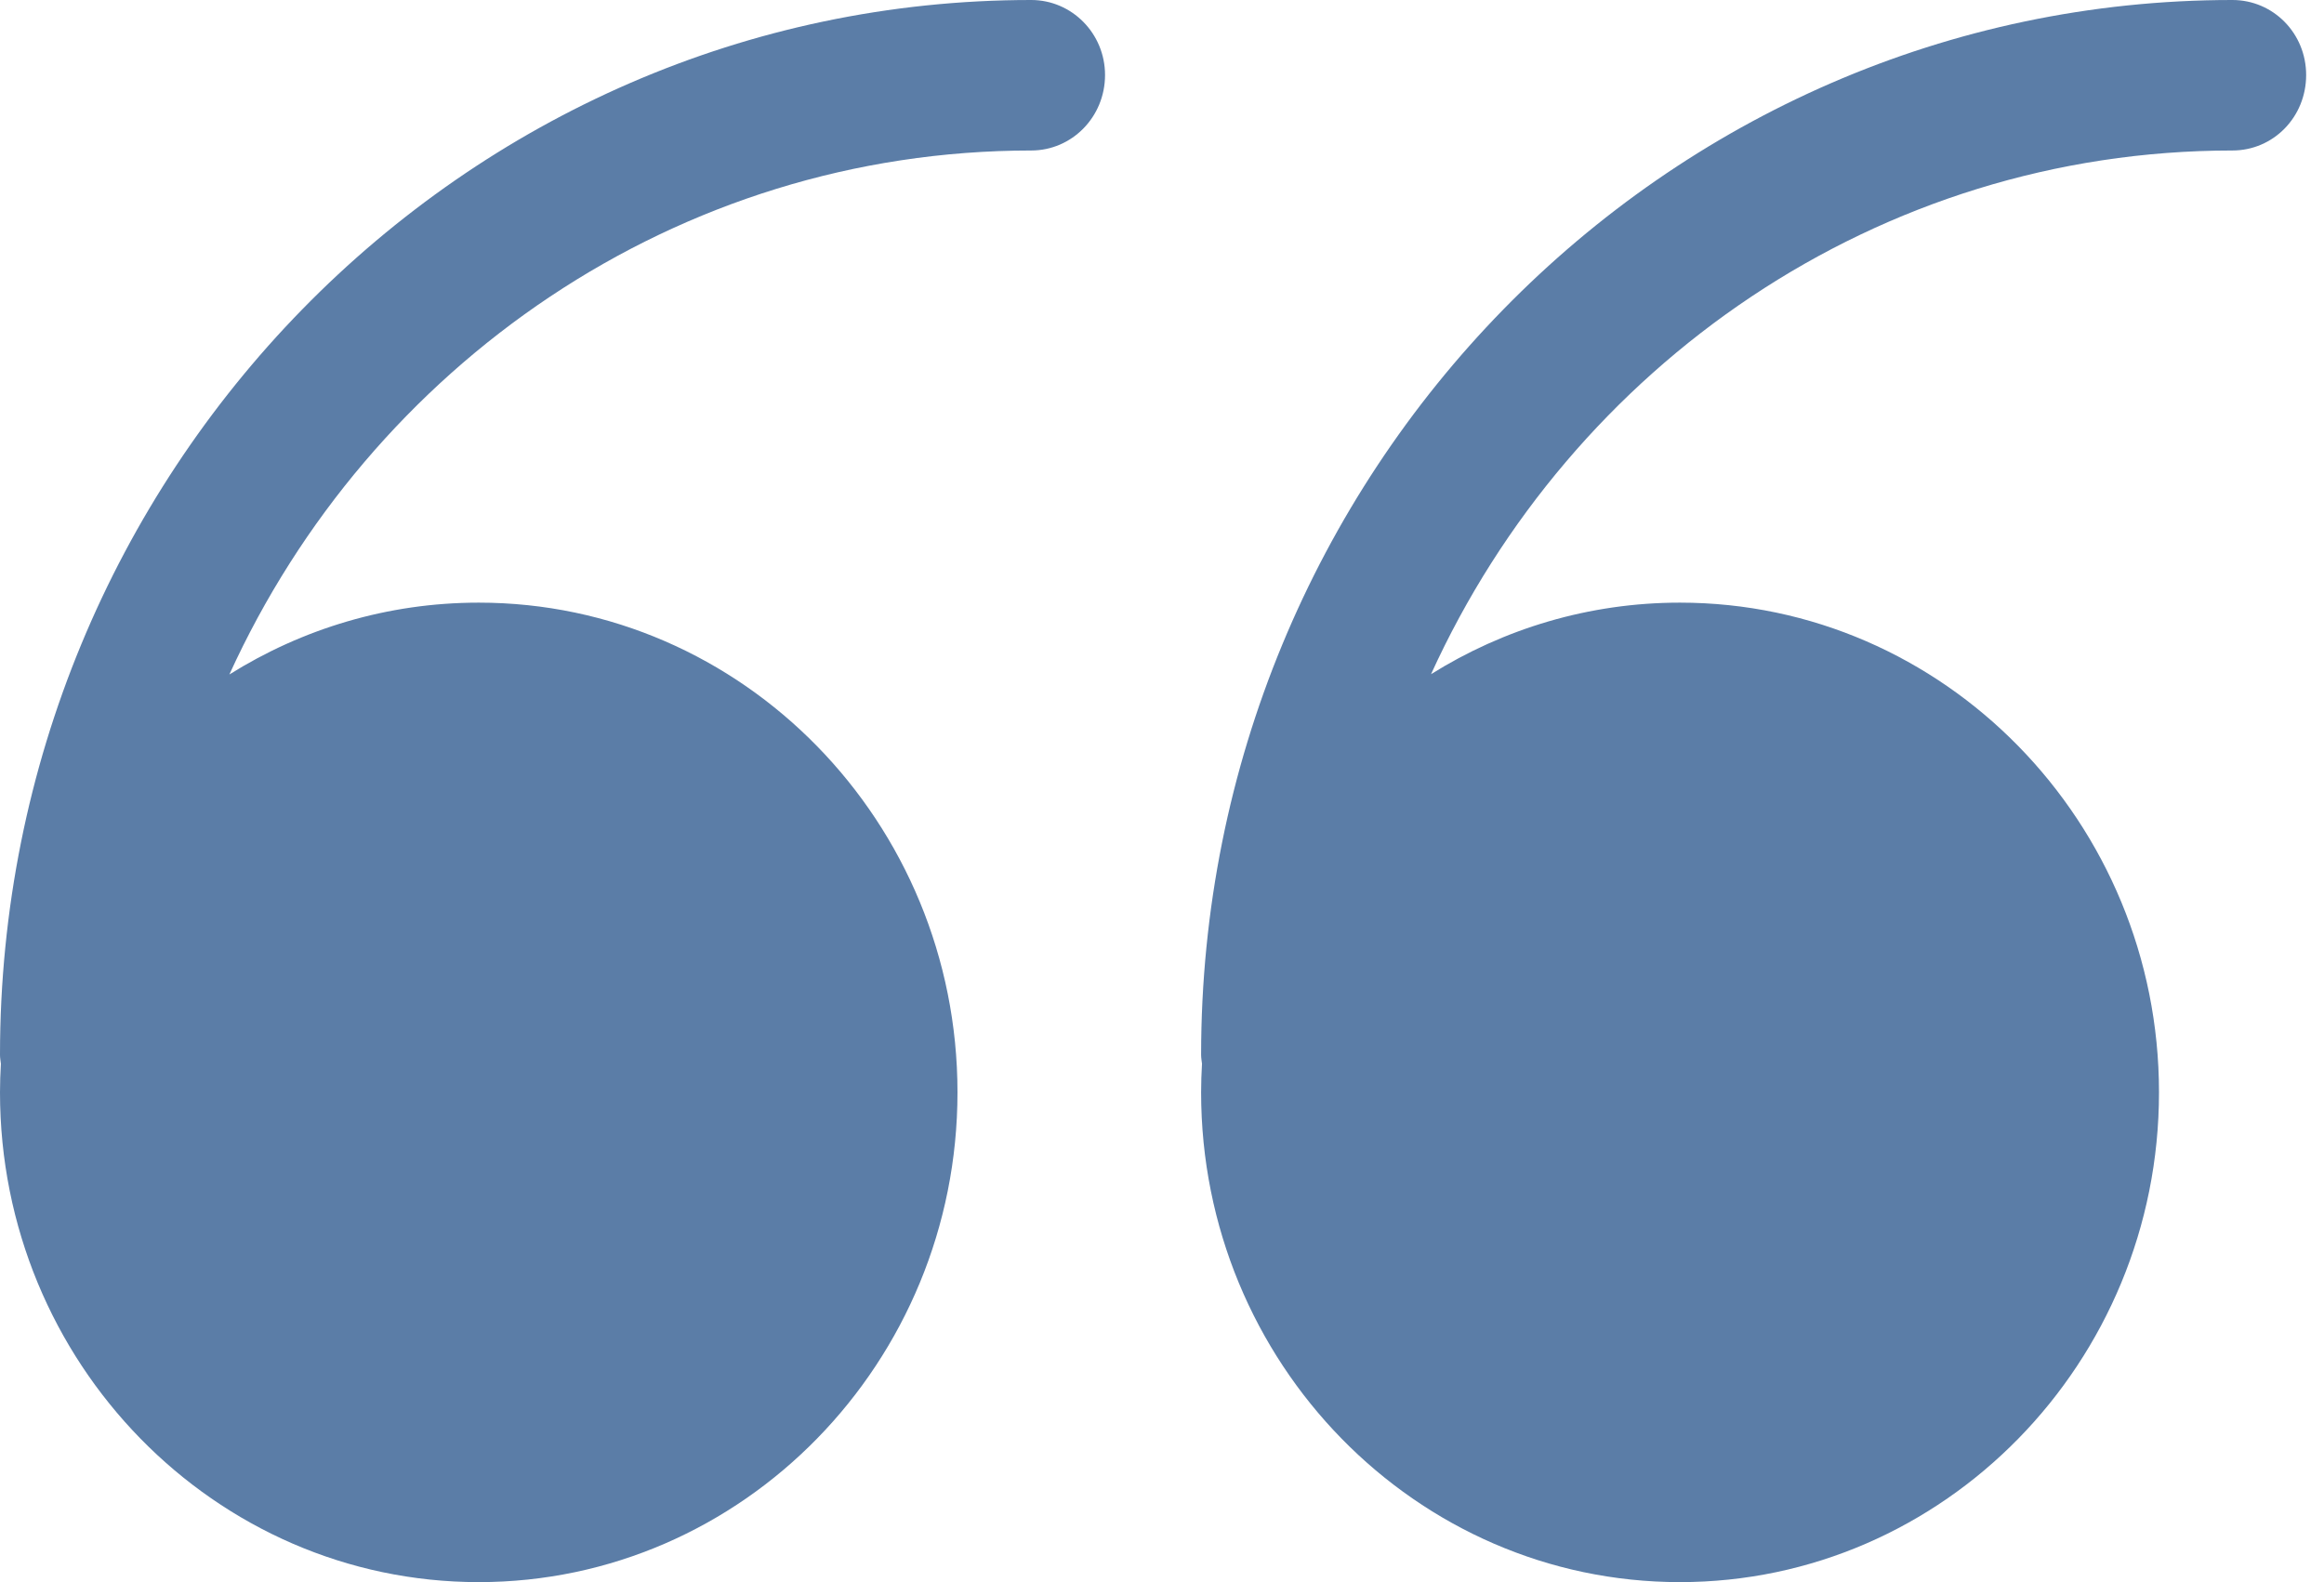 <svg width="47" height="32" viewBox="0 0 47 32" fill="none" xmlns="http://www.w3.org/2000/svg">
<path fill-rule="evenodd" clip-rule="evenodd" d="M0 21.335C0 9.57 9.354 0 20.855 0C21.677 0 22.348 0.677 22.348 1.517C22.348 2.367 21.677 3.044 20.855 3.044C13.684 3.044 7.487 7.391 4.639 13.642C6.109 12.721 7.835 12.189 9.682 12.189C15.021 12.189 19.364 16.632 19.364 22.094C19.364 27.557 15.021 32 9.682 32C4.343 32 0 27.557 0 22.094C0 21.901 0.007 21.709 0.018 21.517C0.011 21.457 0 21.397 0 21.335ZM45.147 0C45.977 0 46.639 0.677 46.639 1.517C46.639 2.367 45.977 3.044 45.147 3.044C37.978 3.044 31.786 7.389 28.941 13.636C30.408 12.719 32.131 12.189 33.974 12.189C39.313 12.189 43.663 16.632 43.663 22.094C43.663 27.557 39.313 32 33.974 32C28.634 32 24.291 27.557 24.291 22.094C24.291 21.901 24.298 21.707 24.309 21.515C24.302 21.455 24.291 21.397 24.291 21.335C24.291 9.57 33.646 0 45.147 0Z" fill="#5B7DA7"/>
</svg>
